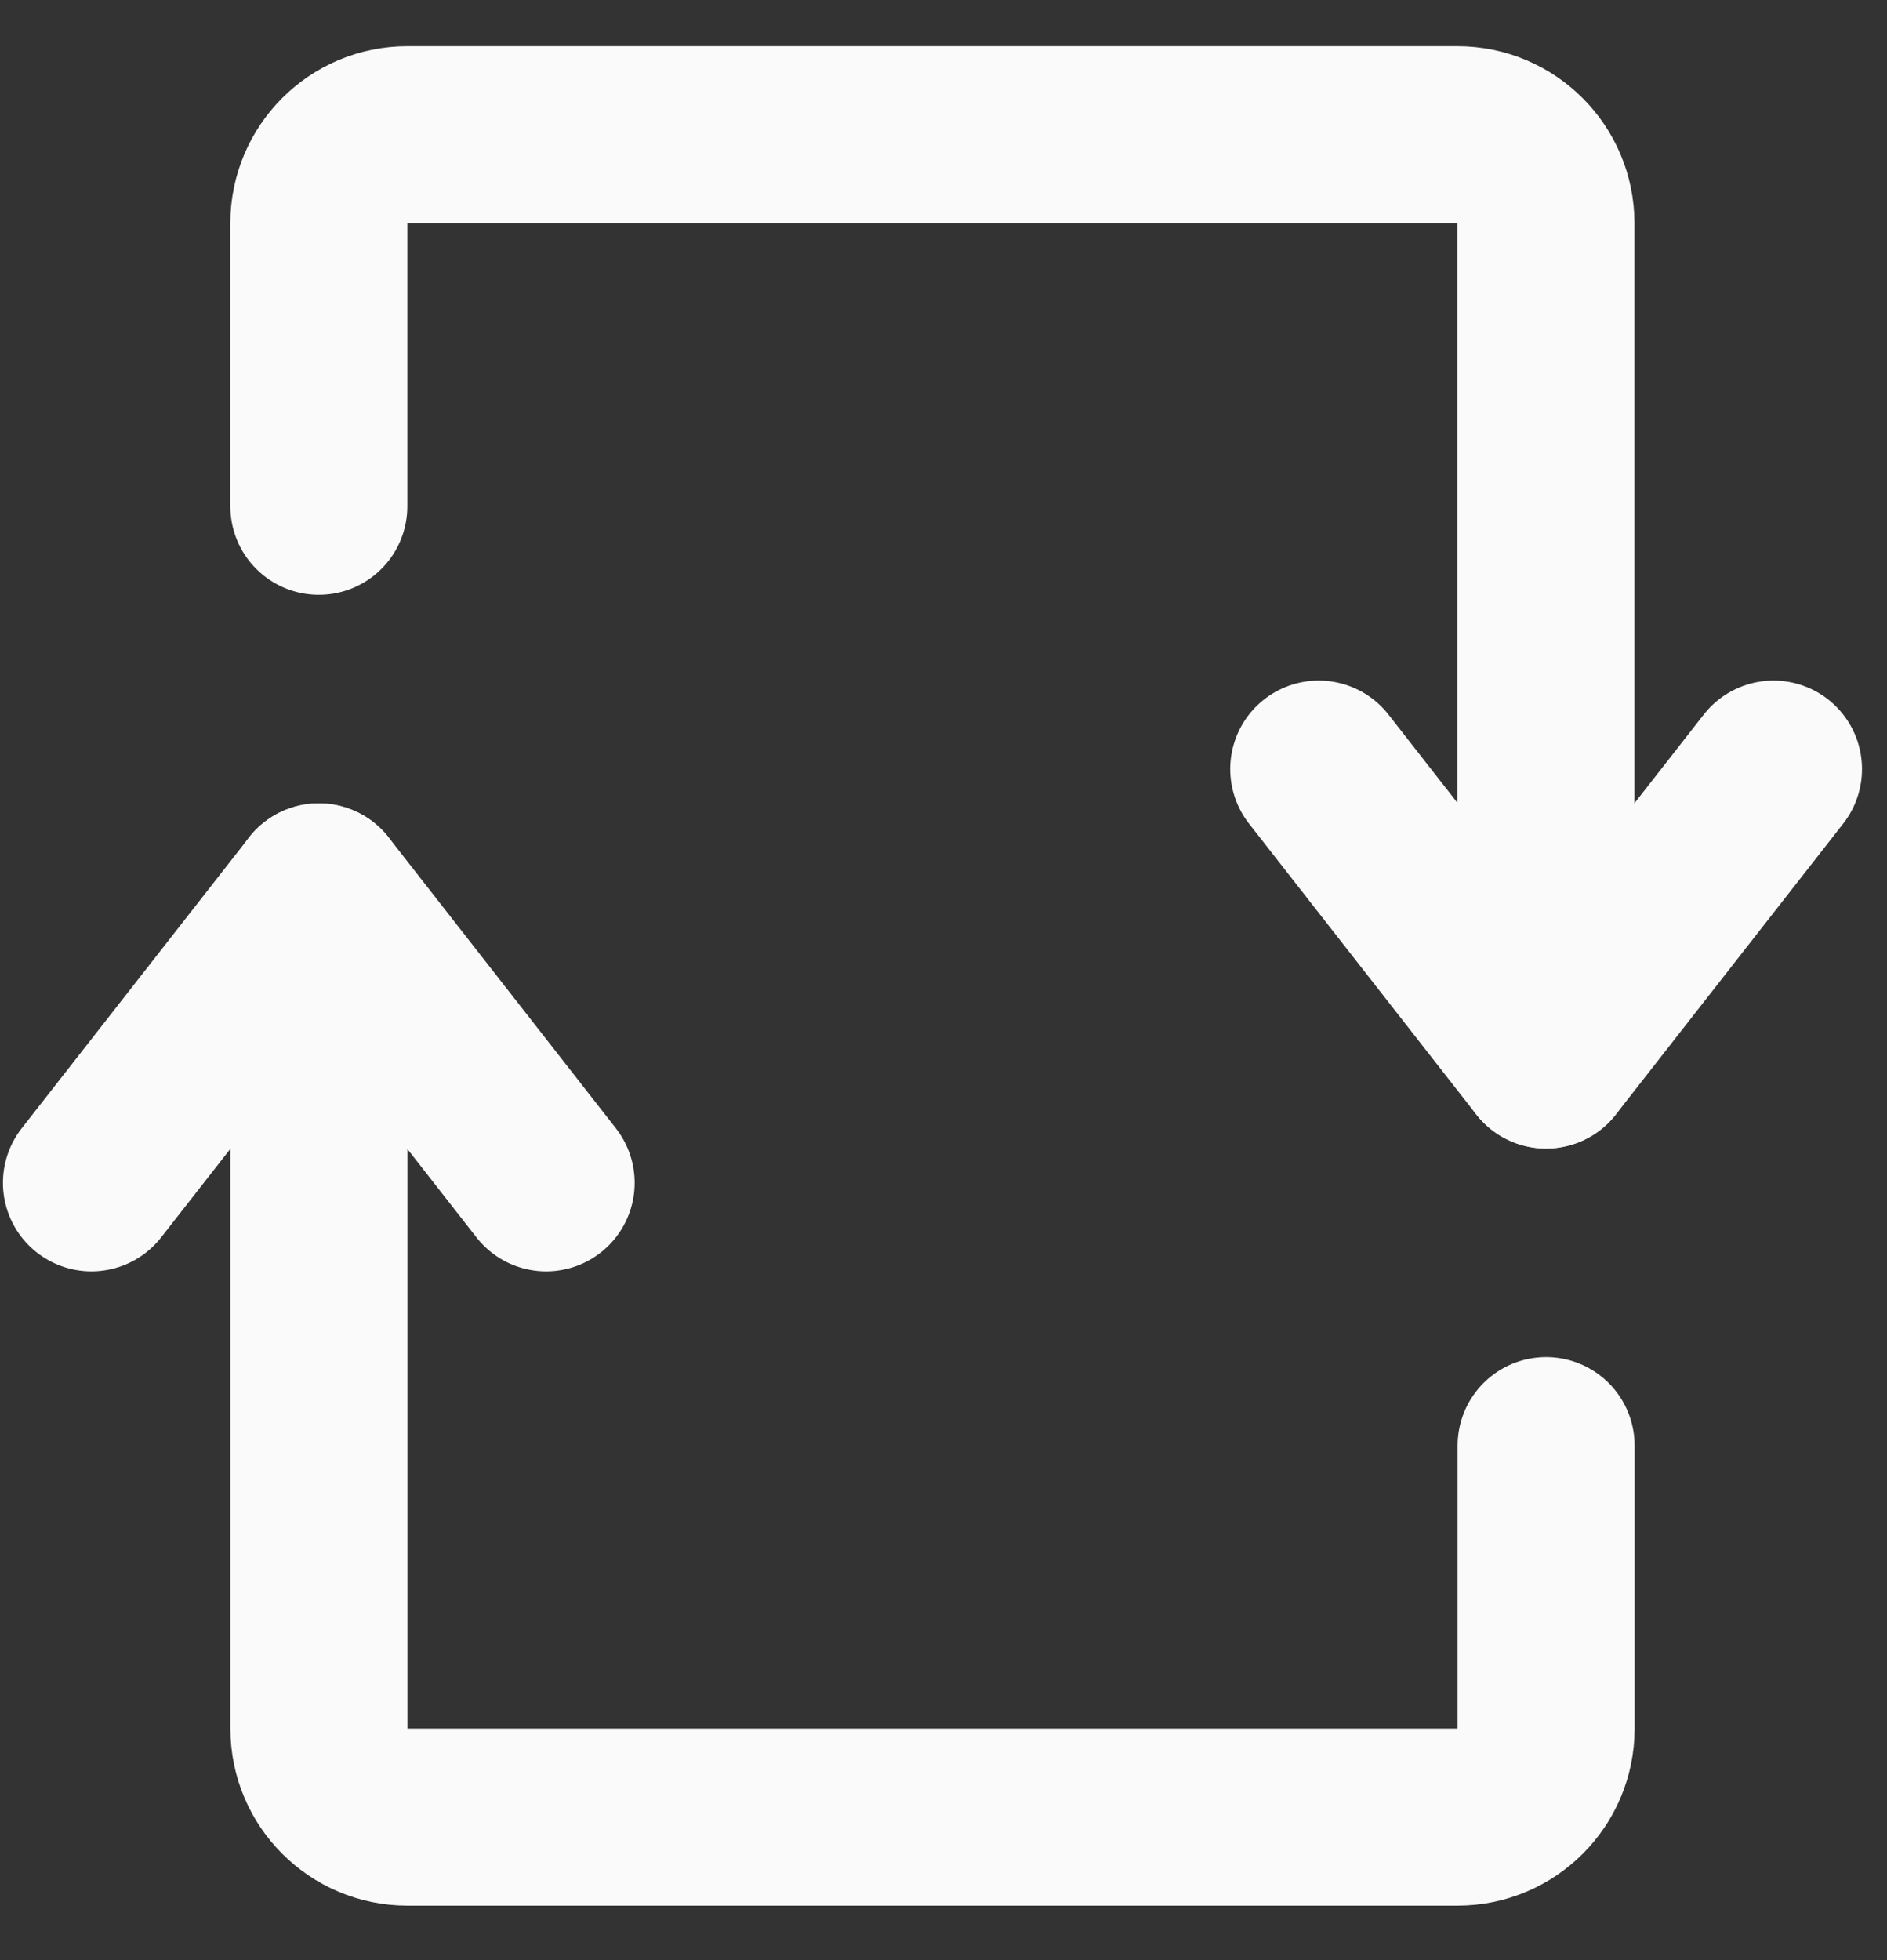 <svg width="26" height="27" viewBox="0 0 26 27" fill="none" xmlns="http://www.w3.org/2000/svg">
<rect x="0" y="0" width="26" height="27" fill="#333333" stroke="none"/>
<path d="M4.393 6.974V3.076C4.393 2.403 4.939 1.856 5.612 1.856H20.081C20.755 1.856 21.301 2.403 21.301 3.076V14.409" stroke="#FAFAFA" stroke-width="2.439" stroke-linecap="round"/>
<path d="M21.302 14.601L18.17 10.594" stroke="#FAFAFA" stroke-width="2.439" stroke-linecap="round"/>
<path d="M21.303 14.601L24.436 10.594" stroke="#FAFAFA" stroke-width="2.439" stroke-linecap="round"/>
<path d="M21.303 19.913L21.303 23.811C21.303 24.484 20.757 25.03 20.083 25.03L5.614 25.03C4.94 25.03 4.394 24.484 4.394 23.811L4.394 12.478" stroke="#FAFAFA" stroke-width="2.439" stroke-linecap="round"/>
<path d="M4.393 12.285L7.525 16.293" stroke="#FAFAFA" stroke-width="2.439" stroke-linecap="round"/>
<path d="M4.393 12.286L1.26 16.293" stroke="#FAFAFA" stroke-width="2.439" stroke-linecap="round"/>
</svg>
